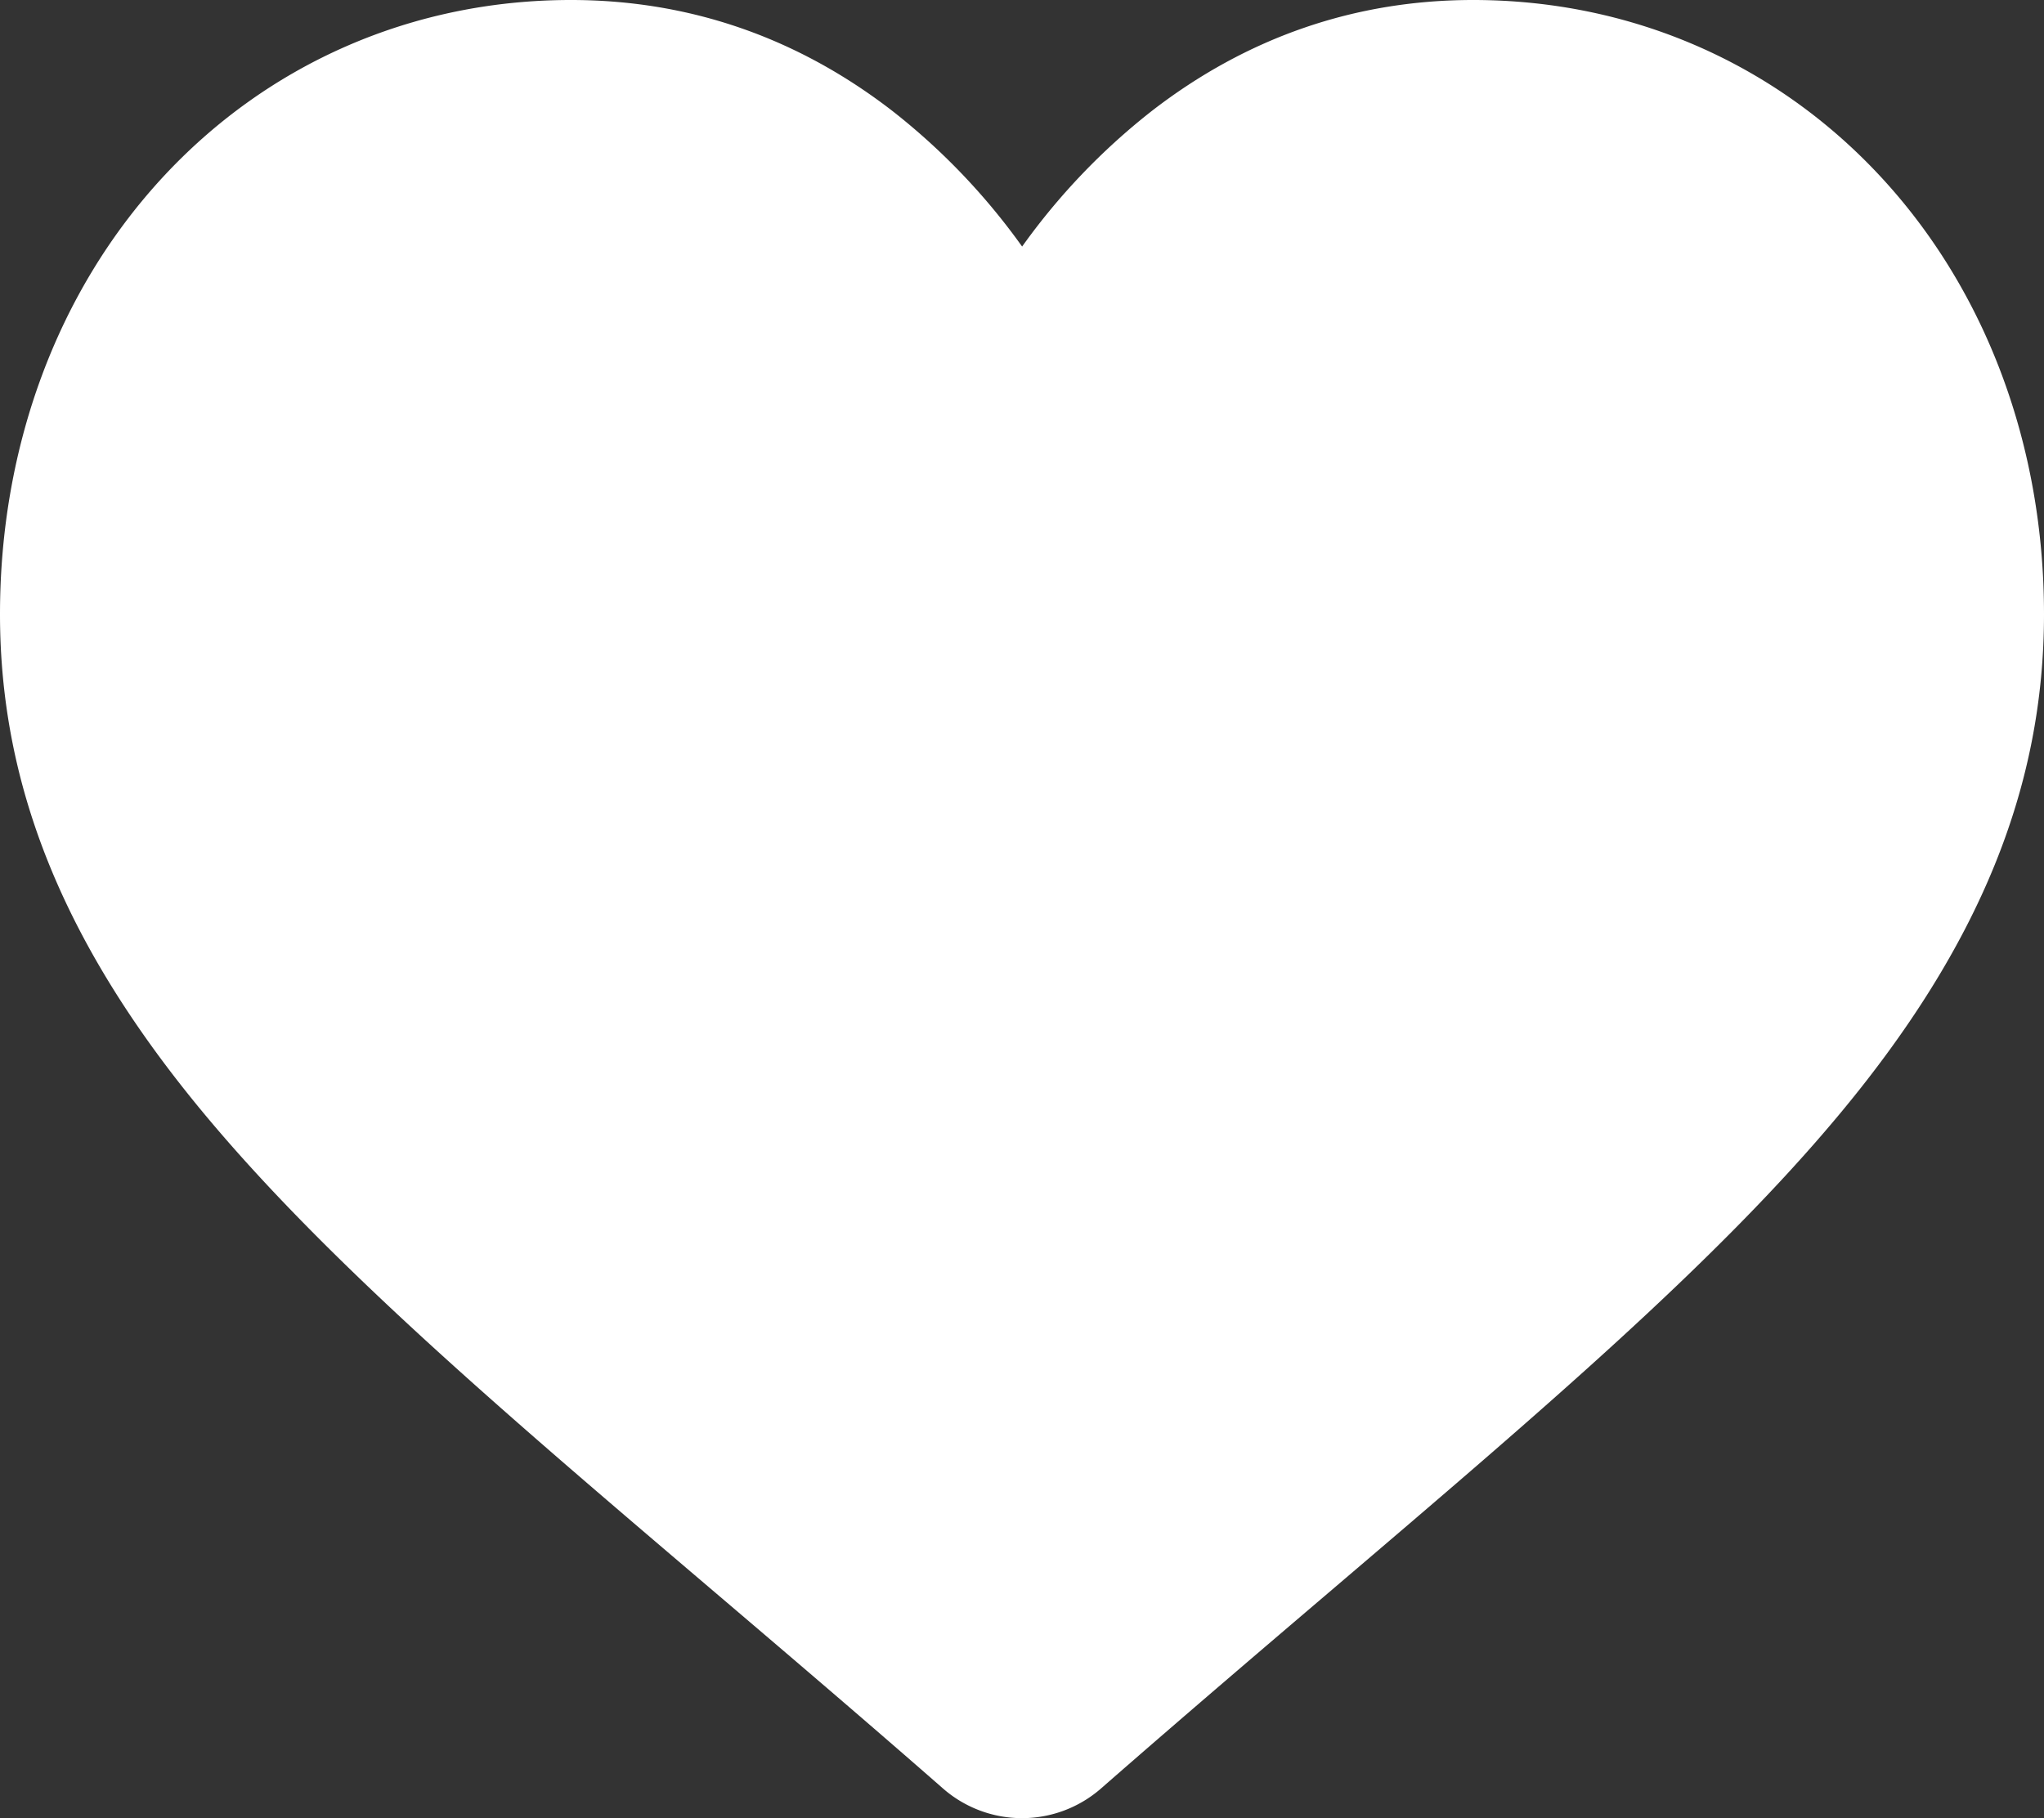 <svg id="Layer_1" data-name="Layer 1" xmlns="http://www.w3.org/2000/svg" viewBox="0 0 512 455.52"><rect x="0" y="0" width="512" height="455.52" fill="#333333" stroke="none"/><defs><style>.cls-1{fill:#fff;}</style></defs><title>heart</title><path class="cls-1" d="M471.38,72.58C444.88,43.83,408.51,28,369,28c-29.55,0-56.62,9.34-80.45,27.77a164.79,164.79,0,0,0-32.52,34,164.31,164.31,0,0,0-32.53-34C199.65,37.34,172.58,28,143,28,103.49,28,67.12,43.83,40.61,72.58,14.43,101,0,139.8,0,181.87c0,43.3,16.14,82.94,50.78,124.74C81.77,344,126.32,382,177.9,425.93c17.61,15,37.58,32,58.31,50.15a30.06,30.06,0,0,0,39.58,0c20.73-18.13,40.7-35.16,58.32-50.18,51.58-44,96.12-81.9,127.11-119.3C495.87,264.81,512,225.17,512,181.87,512,139.8,497.57,101,471.38,72.58Z" transform="translate(0 -28)"/></svg>